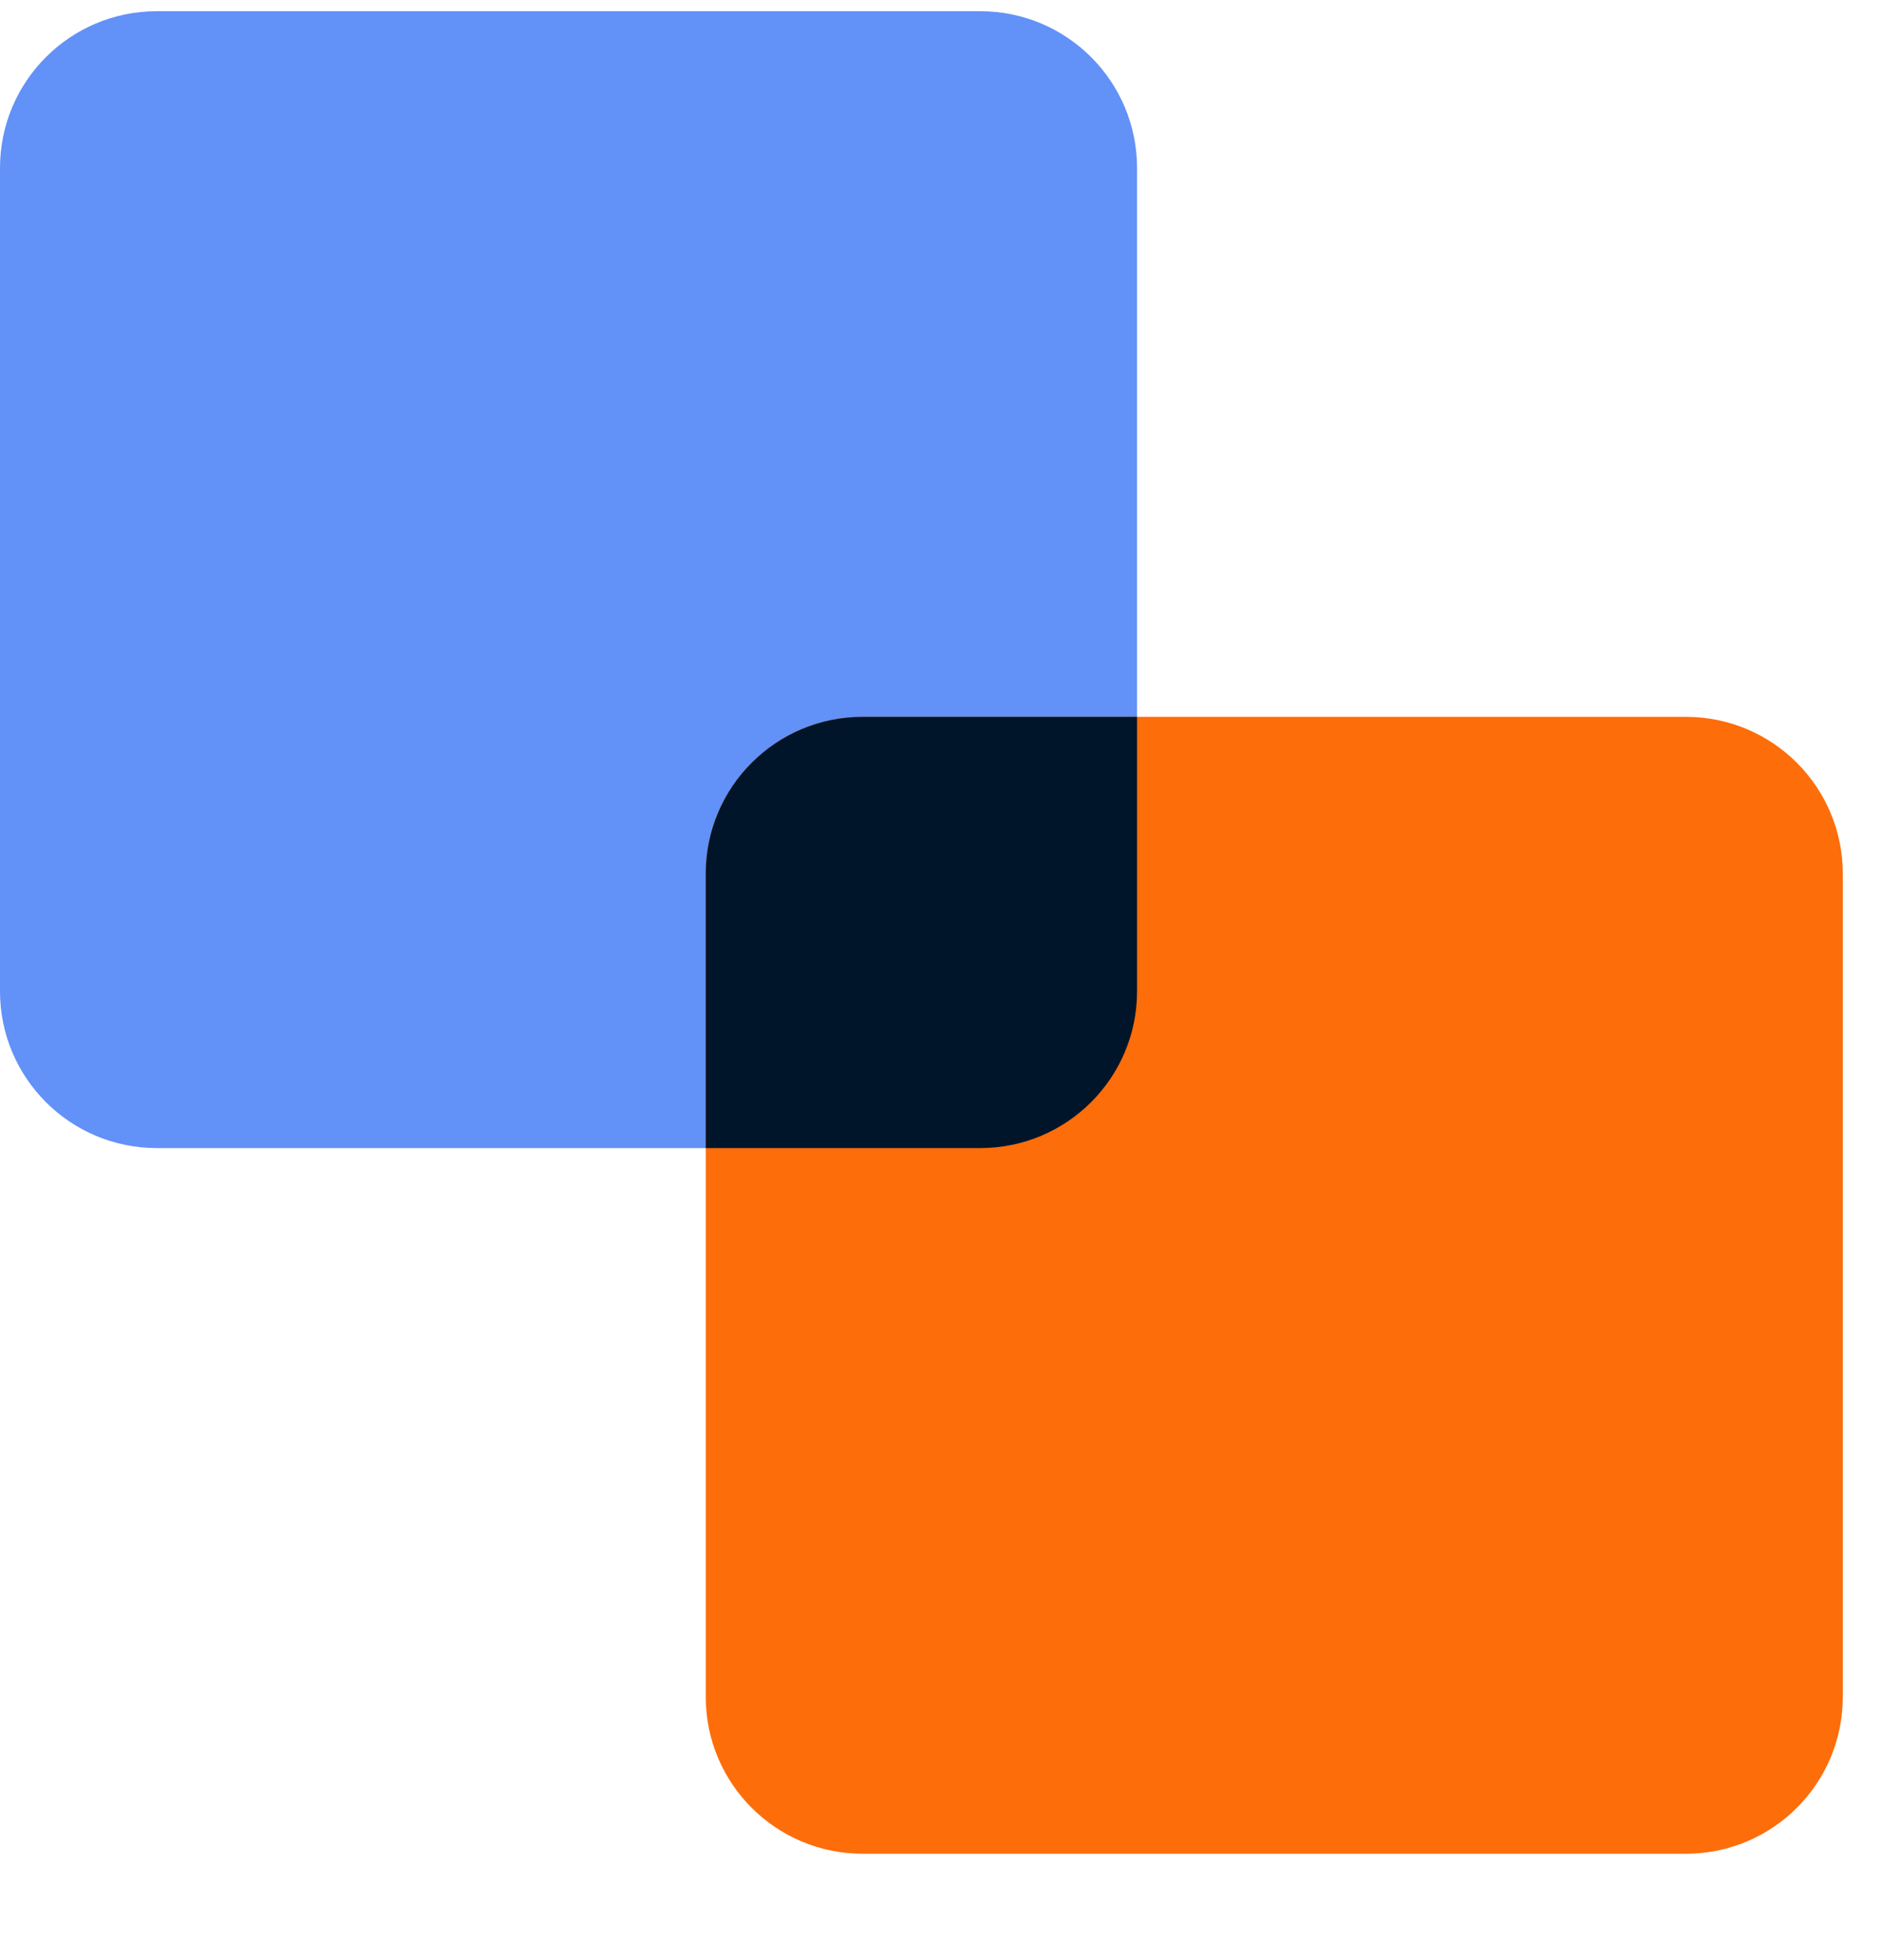 <svg width="24" height="25" viewBox="0 0 24 25" fill="none" xmlns="http://www.w3.org/2000/svg">
<g clip-path="url(#clip0_8921_30463)">
<path d="M0 2.143C0 1.038 0.895 0.143 2 0.143H12.5C13.605 0.143 14.5 1.038 14.5 2.143V12.643C14.5 13.748 13.605 14.643 12.5 14.643H2C0.895 14.643 0 13.748 0 12.643V2.143Z" fill="#6291F7"/>
<path d="M9 11.143C9 10.039 9.895 9.143 11 9.143H21.5C22.605 9.143 23.5 10.039 23.5 11.143V21.643C23.5 22.748 22.605 23.643 21.5 23.643H11C9.895 23.643 9 22.748 9 21.643V11.143Z" fill="#FD6D0A"/>
<path fill-rule="evenodd" clip-rule="evenodd" d="M14.5 9.143V12.643C14.5 13.748 13.605 14.643 12.5 14.643H9V11.143C9 10.039 9.895 9.143 11 9.143H14.5Z" fill="#001529"/>
</g>
<defs>
<clipPath id="clip0_8921_30463">
<rect width="24" height="24" fill="white" transform="translate(0 0.143)"/>
</clipPath>
</defs>
</svg>
